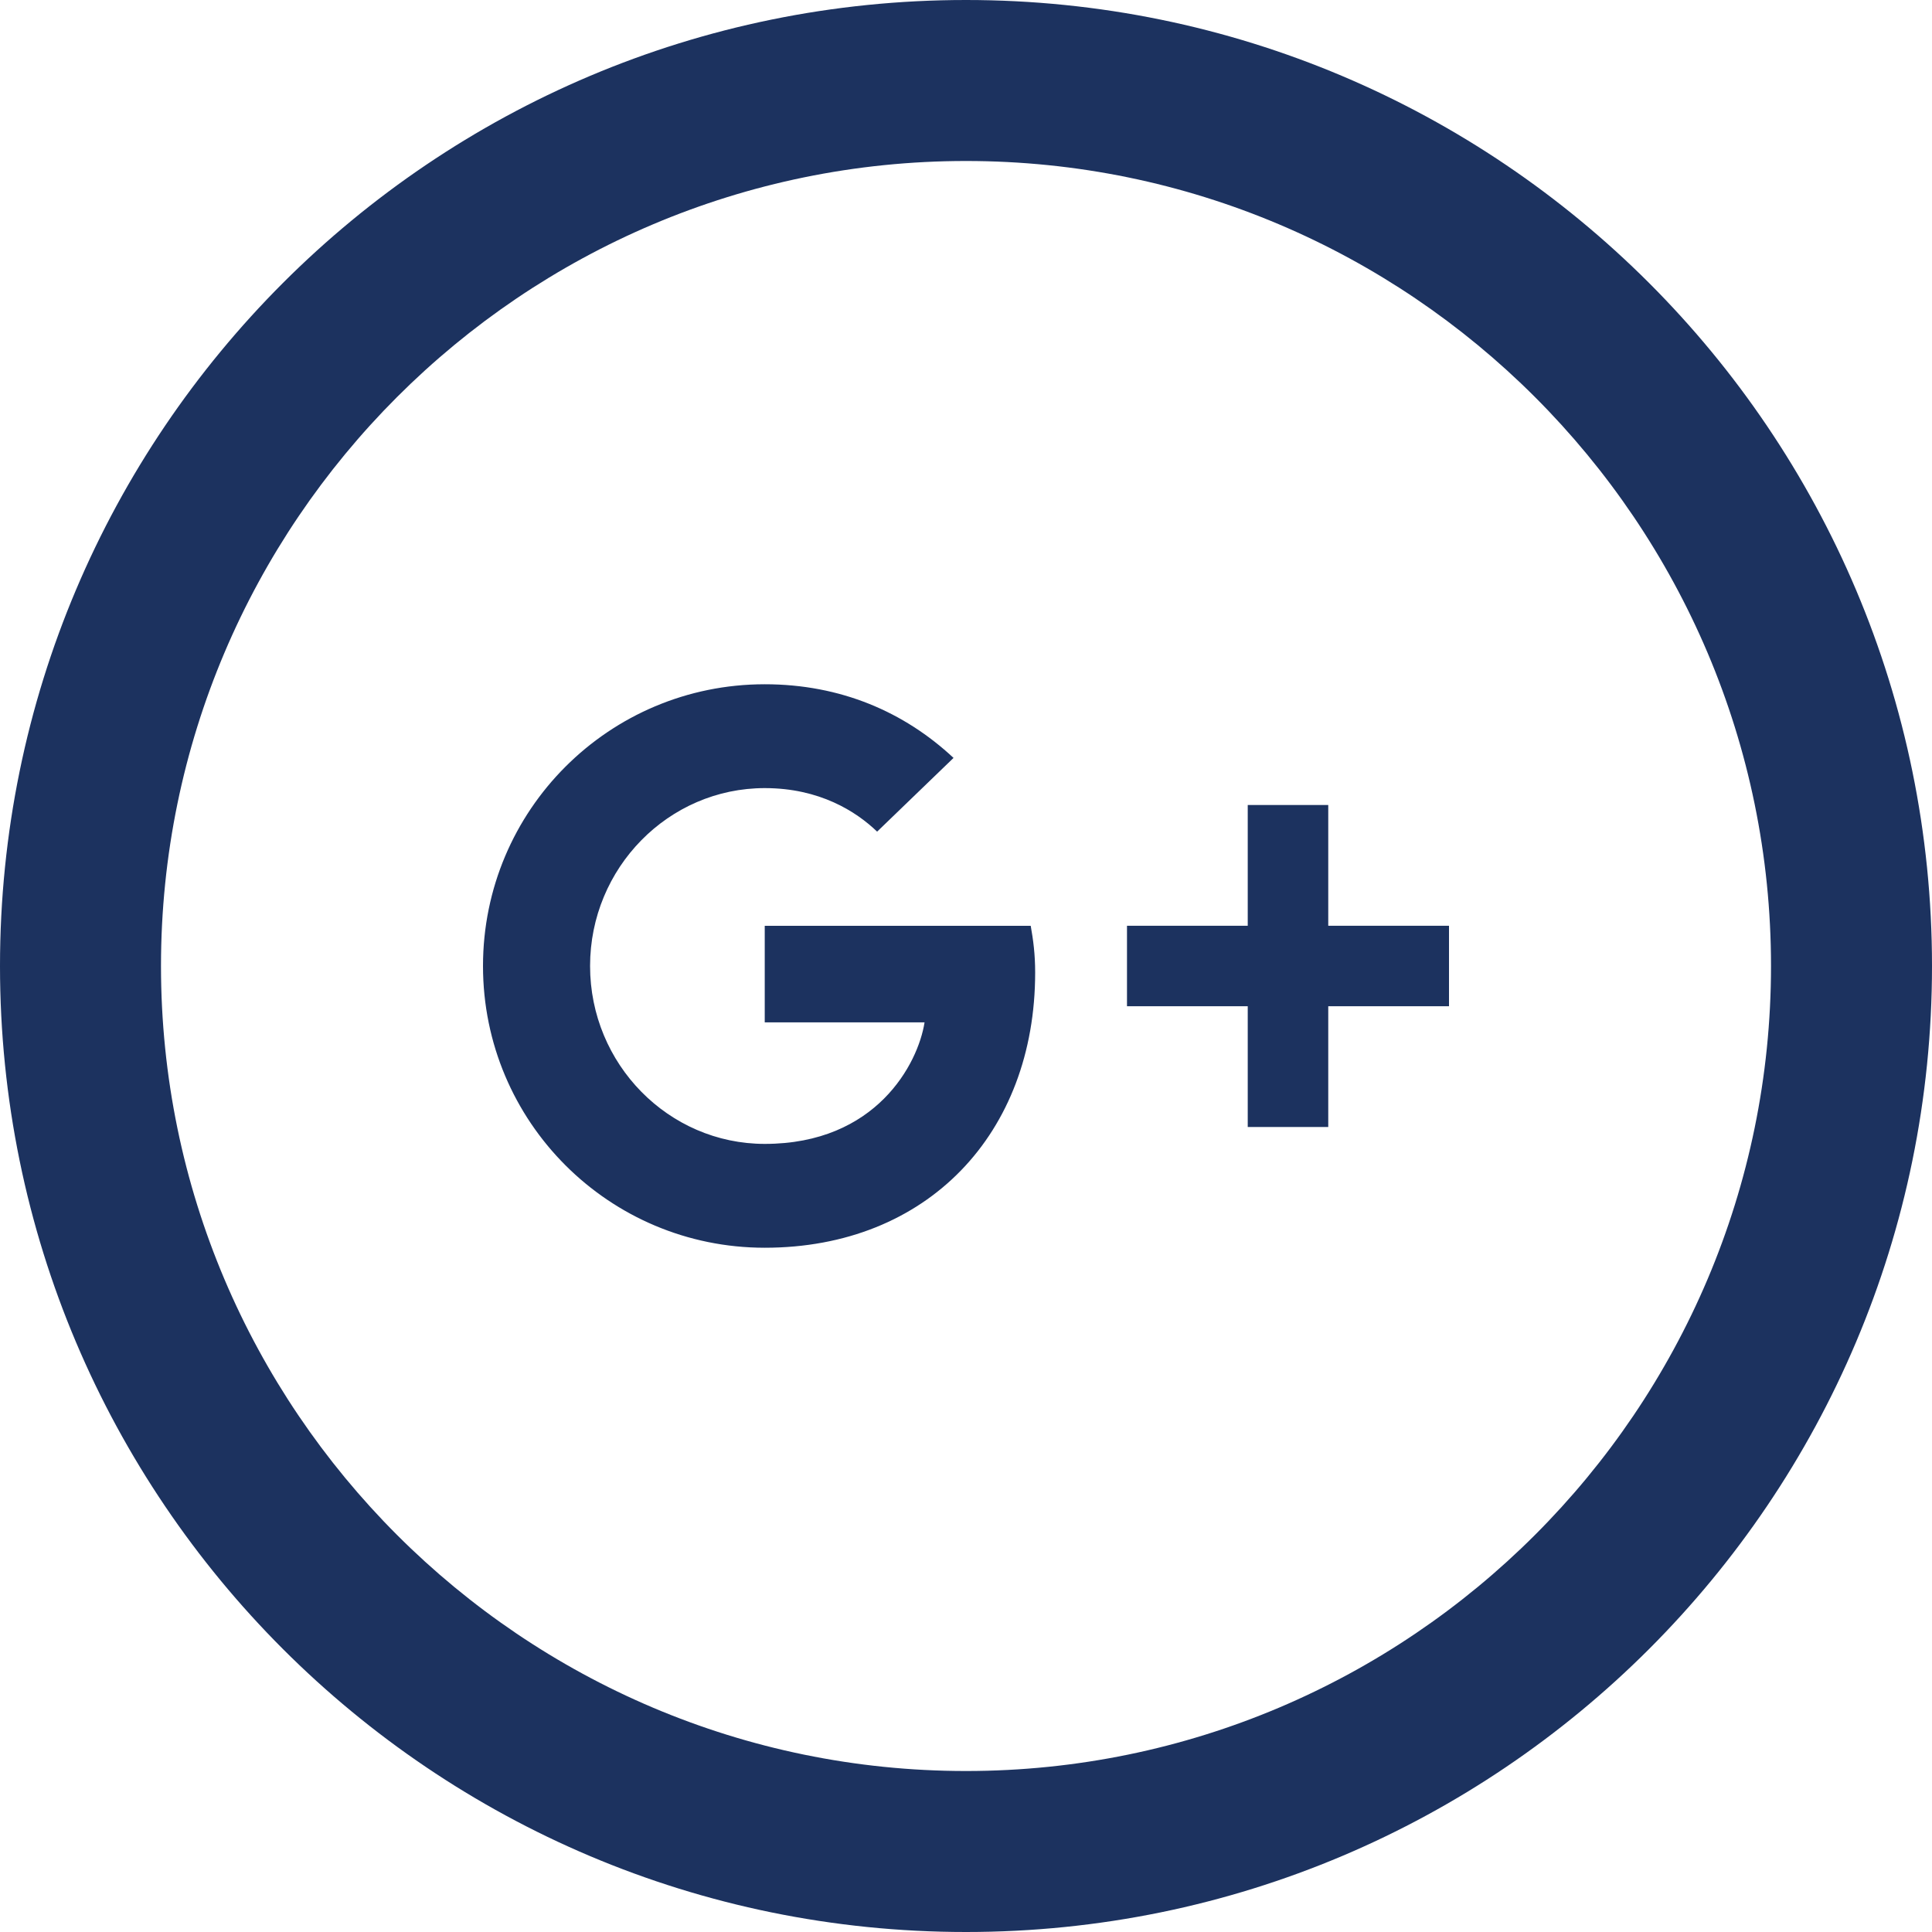 <?xml version="1.0" encoding="UTF-8" standalone="no"?>
<svg width="64px" height="64px" viewBox="0 0 64 64" version="1.1" xmlns="http://www.w3.org/2000/svg" xmlns:xlink="http://www.w3.org/1999/xlink">
    <!-- Generator: Sketch 40.1 (33804) - http://www.bohemiancoding.com/sketch -->
    <title>Shape</title>
    <desc>Created with Sketch.</desc>
    <defs></defs>
    <g id="Page-1" stroke="none" stroke-width="1" fill="none" fill-rule="evenodd">
        <path d="M32,5.333 C46.704,5.333 58.667,17.296 58.667,32 C58.667,46.704 46.704,58.667 32,58.667 C17.296,58.667 5.333,46.704 5.333,32 C5.333,17.296 17.296,5.333 32,5.333 L32,5.333 Z M32,0 C14.328,0 0,14.328 0,32 C0,49.672 14.328,64 32,64 C49.672,64 64,49.672 64,32 C64,14.328 49.672,0 32,0 L32,0 Z M25.333,30.667 L25.333,33.867 L30.627,33.867 C30.413,35.237 29.024,37.893 25.333,37.893 C22.149,37.893 19.547,35.253 19.547,32 C19.547,28.747 22.149,26.107 25.333,26.107 C27.149,26.107 28.36,26.88 29.056,27.549 L31.587,25.107 C29.96,23.587 27.851,22.667 25.333,22.667 C20.171,22.667 16,26.84 16,32 C16,37.16 20.171,41.333 25.333,41.333 C30.72,41.333 34.291,37.549 34.291,32.216 C34.291,31.603 34.227,31.136 34.144,30.669 L25.333,30.669 L25.333,30.667 Z M25.333,30.667 L48,33.333 L44,33.333 L44,37.333 L41.333,37.333 L41.333,33.333 L37.333,33.333 L37.333,30.667 L41.333,30.667 L41.333,26.667 L44,26.667 L44,30.667 L48,30.667 L48,33.333 L25.333,30.667 Z" id="Shape" fill="#1C325F"></path>
    </g>
</svg>